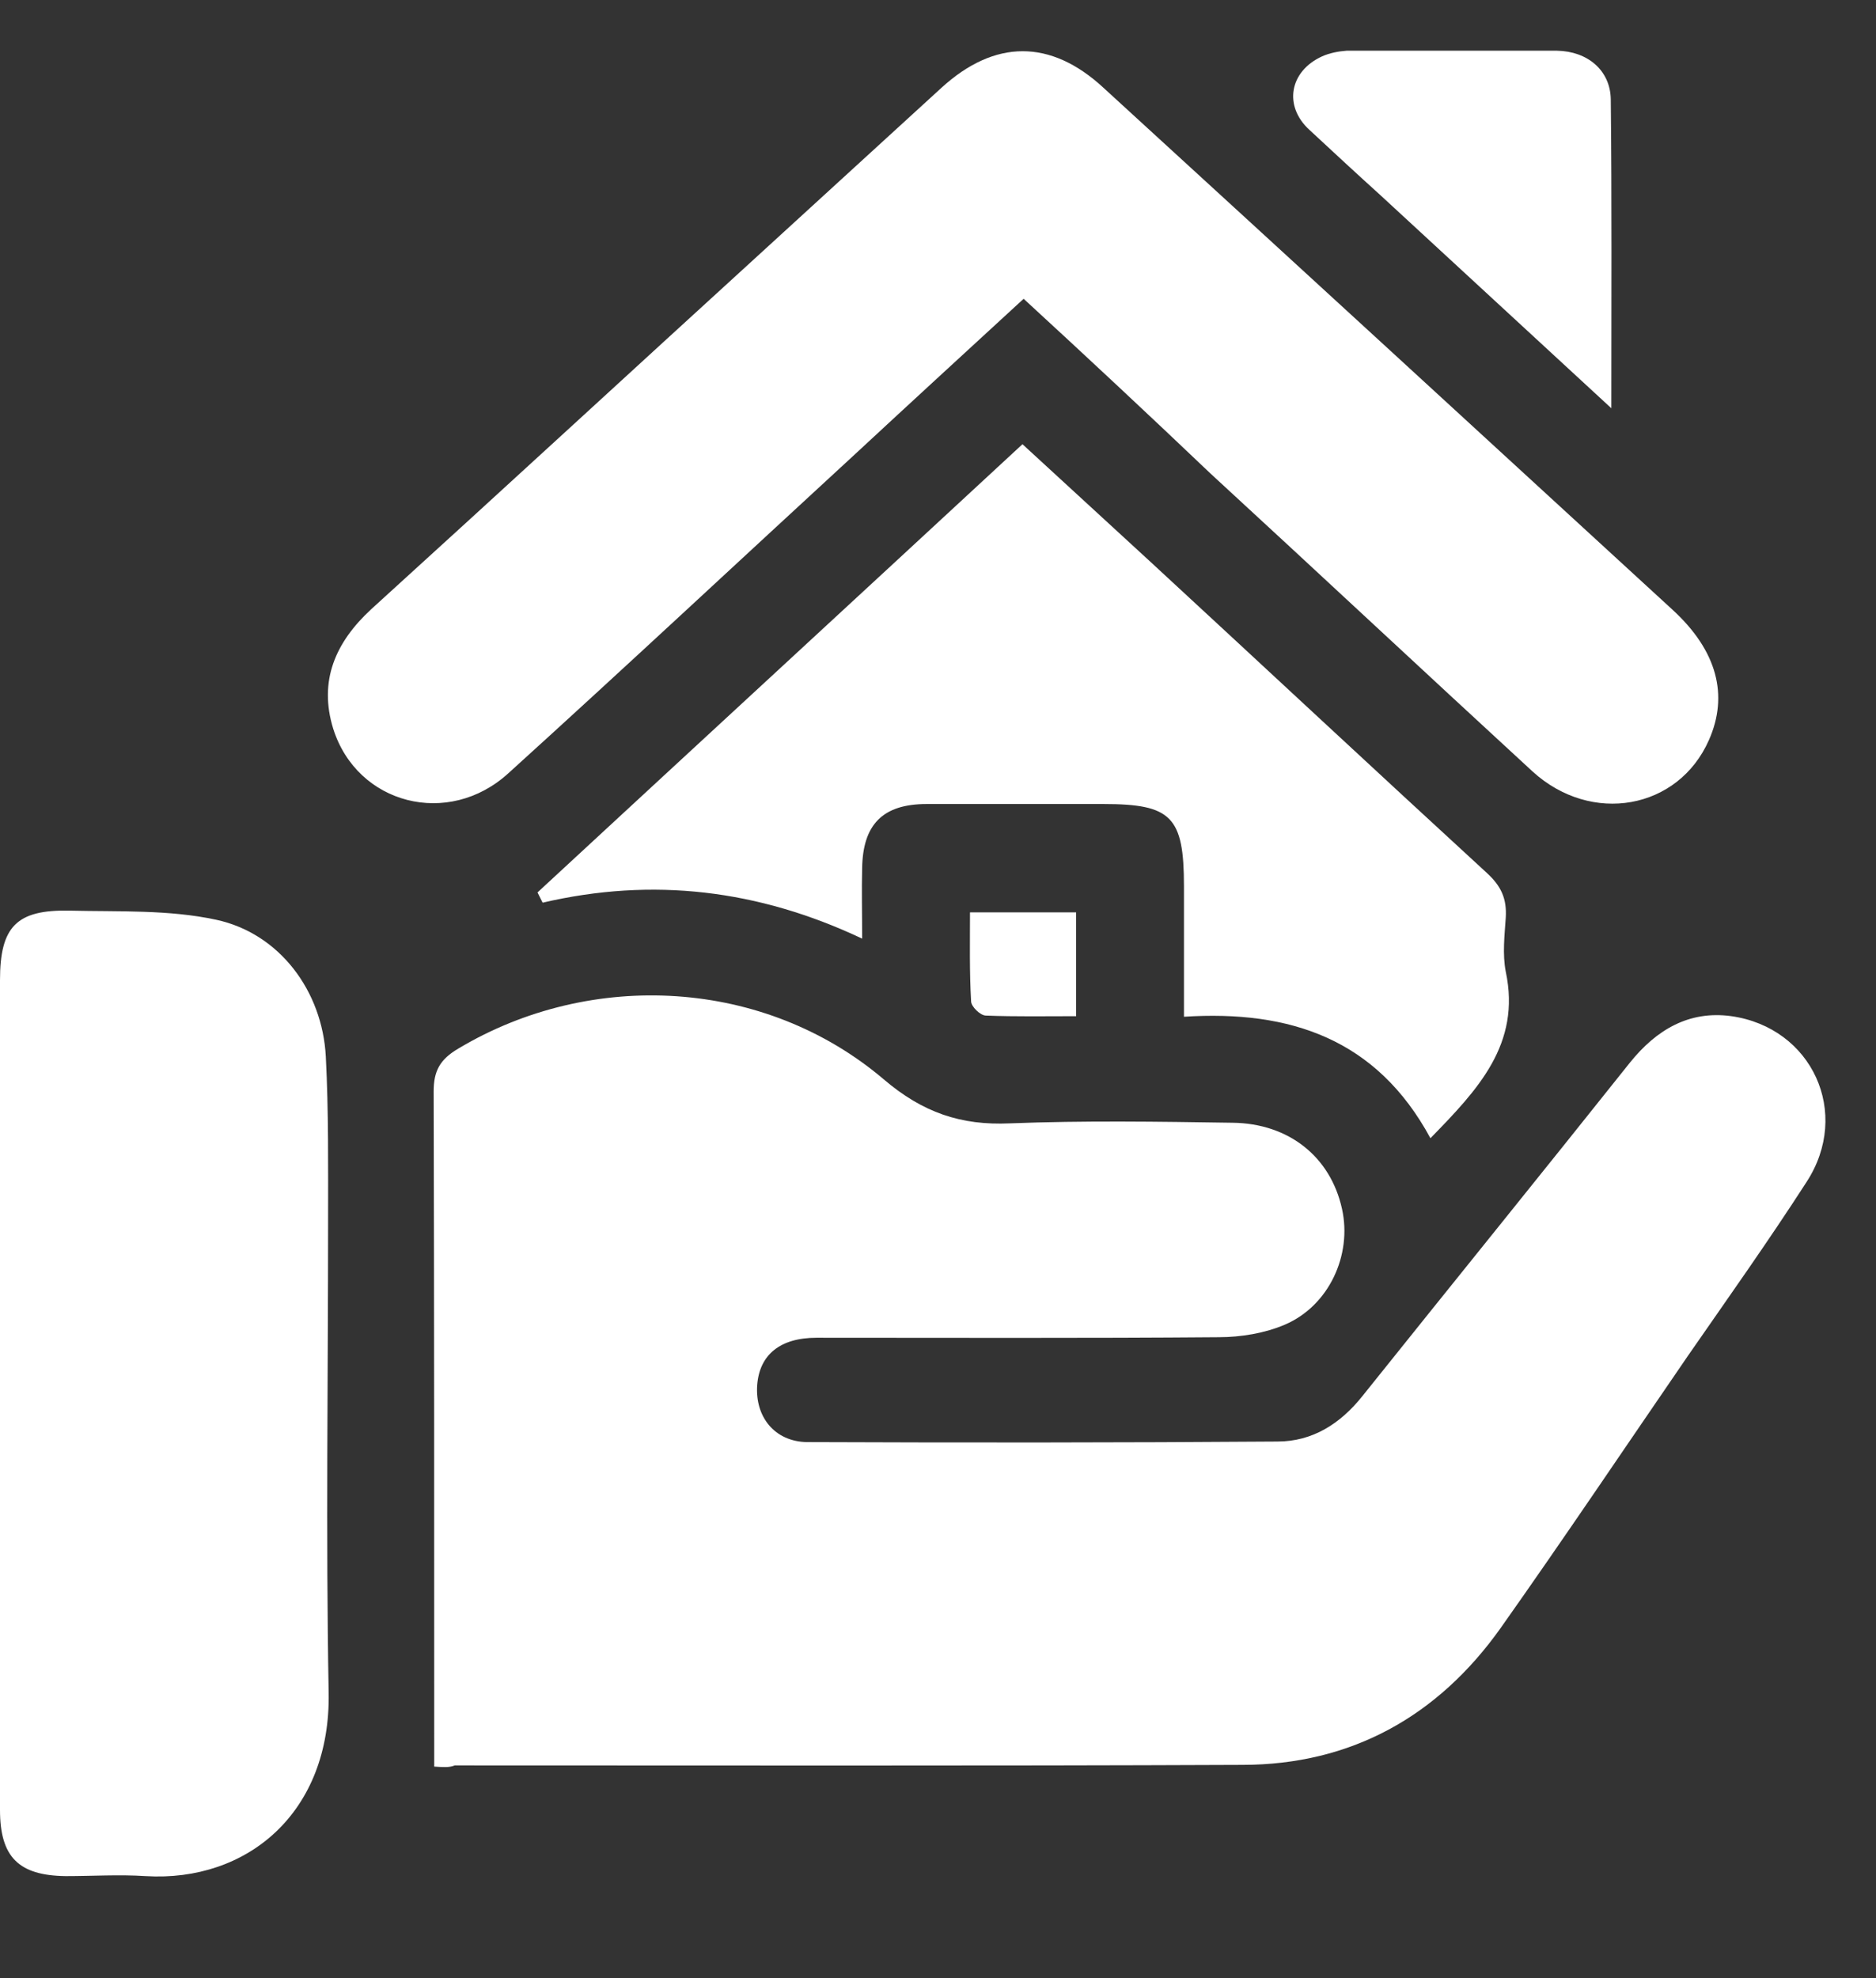 <svg width="37" height="39" viewBox="0 0 37 39" fill="none" xmlns="http://www.w3.org/2000/svg">
<rect x="0" y="0" width="37" height="39" fill="#333333" stroke="none"/>
<g clip-path="url(#clip0_16340_1814)">
<path d="M8.564 34.83C8.564 34.616 8.564 34.447 8.564 34.279C8.564 30.029 8.564 25.768 8.553 21.518C8.553 21.113 8.677 20.888 9.037 20.675C11.67 19.101 15.091 19.292 17.432 21.282C18.197 21.934 18.951 22.192 19.919 22.148C21.382 22.091 22.845 22.114 24.308 22.136C25.422 22.148 26.243 22.811 26.468 23.834C26.671 24.745 26.209 25.745 25.343 26.116C24.949 26.285 24.477 26.364 24.038 26.364C21.393 26.386 18.748 26.375 16.104 26.375C15.384 26.375 14.979 26.712 14.934 27.308C14.889 27.938 15.282 28.421 15.912 28.432C19.007 28.444 22.102 28.444 25.197 28.421C25.883 28.421 26.435 28.073 26.873 27.522C28.629 25.329 30.396 23.148 32.151 20.945C32.669 20.304 33.31 19.921 34.143 20.034C35.741 20.259 36.518 21.945 35.629 23.306C34.875 24.475 34.076 25.599 33.288 26.735C32.061 28.522 30.846 30.332 29.597 32.098C28.359 33.84 26.648 34.796 24.499 34.796C19.322 34.818 14.146 34.807 8.969 34.807C8.857 34.852 8.744 34.841 8.564 34.83Z" fill="white"/>
<path d="M20.189 5.891C19.064 6.925 17.961 7.937 16.858 8.96C14.585 11.051 12.323 13.165 10.027 15.245C8.845 16.324 7.045 15.863 6.572 14.368C6.28 13.423 6.617 12.659 7.326 12.007C9.937 9.635 12.525 7.251 15.125 4.879C16.273 3.833 17.421 2.776 18.568 1.731C19.615 0.775 20.718 0.764 21.764 1.731C25.512 5.16 29.248 8.589 32.995 12.029C33.862 12.828 34.098 13.704 33.704 14.593C33.097 15.964 31.386 16.268 30.227 15.211C28.1 13.255 25.996 11.287 23.869 9.331C22.665 8.184 21.449 7.049 20.189 5.891Z" fill="white"/>
<path d="M0 27.421C0 24.722 0 22.024 0 19.326C0 18.269 0.326 17.932 1.373 17.954C2.341 17.977 3.331 17.932 4.265 18.134C5.514 18.404 6.358 19.539 6.426 20.832C6.482 21.912 6.471 23.002 6.471 24.093C6.471 27.185 6.426 30.276 6.482 33.368C6.527 35.729 4.884 37.112 2.87 36.989C2.352 36.955 1.823 36.989 1.294 36.989C0.371 36.977 0 36.617 0 35.684C0 32.93 0 30.175 0 27.421Z" fill="white"/>
<path d="M28.212 22.441C27.154 20.484 25.444 19.911 23.351 20.046C23.351 19.146 23.351 18.303 23.351 17.471C23.351 16.099 23.103 15.852 21.764 15.852C20.605 15.852 19.446 15.852 18.276 15.852C17.409 15.852 17.015 16.257 17.004 17.123C16.993 17.55 17.004 17.977 17.004 18.506C14.956 17.539 12.874 17.291 10.702 17.797C10.668 17.73 10.634 17.662 10.601 17.595C13.774 14.66 16.948 11.737 20.166 8.758C21.021 9.545 21.854 10.309 22.687 11.074C24.904 13.12 27.11 15.178 29.326 17.212C29.608 17.471 29.72 17.718 29.698 18.09C29.675 18.438 29.63 18.809 29.698 19.158C30.002 20.585 29.146 21.485 28.212 22.441Z" fill="white"/>
<path d="M31.78 8.049C30.193 6.587 28.719 5.227 27.233 3.855C26.761 3.428 26.299 3.001 25.827 2.562C25.309 2.09 25.433 1.404 26.074 1.112C26.221 1.045 26.401 1.011 26.558 1C27.942 0.988 29.327 0.988 30.711 1C31.307 1.011 31.758 1.382 31.769 1.955C31.791 3.934 31.78 5.913 31.78 8.049Z" fill="white"/>
<path d="M19.131 17.988C19.851 17.988 20.515 17.988 21.224 17.988C21.224 18.652 21.224 19.304 21.224 20.035C20.616 20.035 20.031 20.046 19.446 20.023C19.333 20.023 19.153 19.843 19.153 19.742C19.119 19.157 19.131 18.584 19.131 17.988Z" fill="white"/>
</g>
<defs>
<clipPath id="clip0_16340_1814">
<rect width="36" height="36" fill="white" transform="translate(0 1)"/>
</clipPath>
</defs>
</svg>
